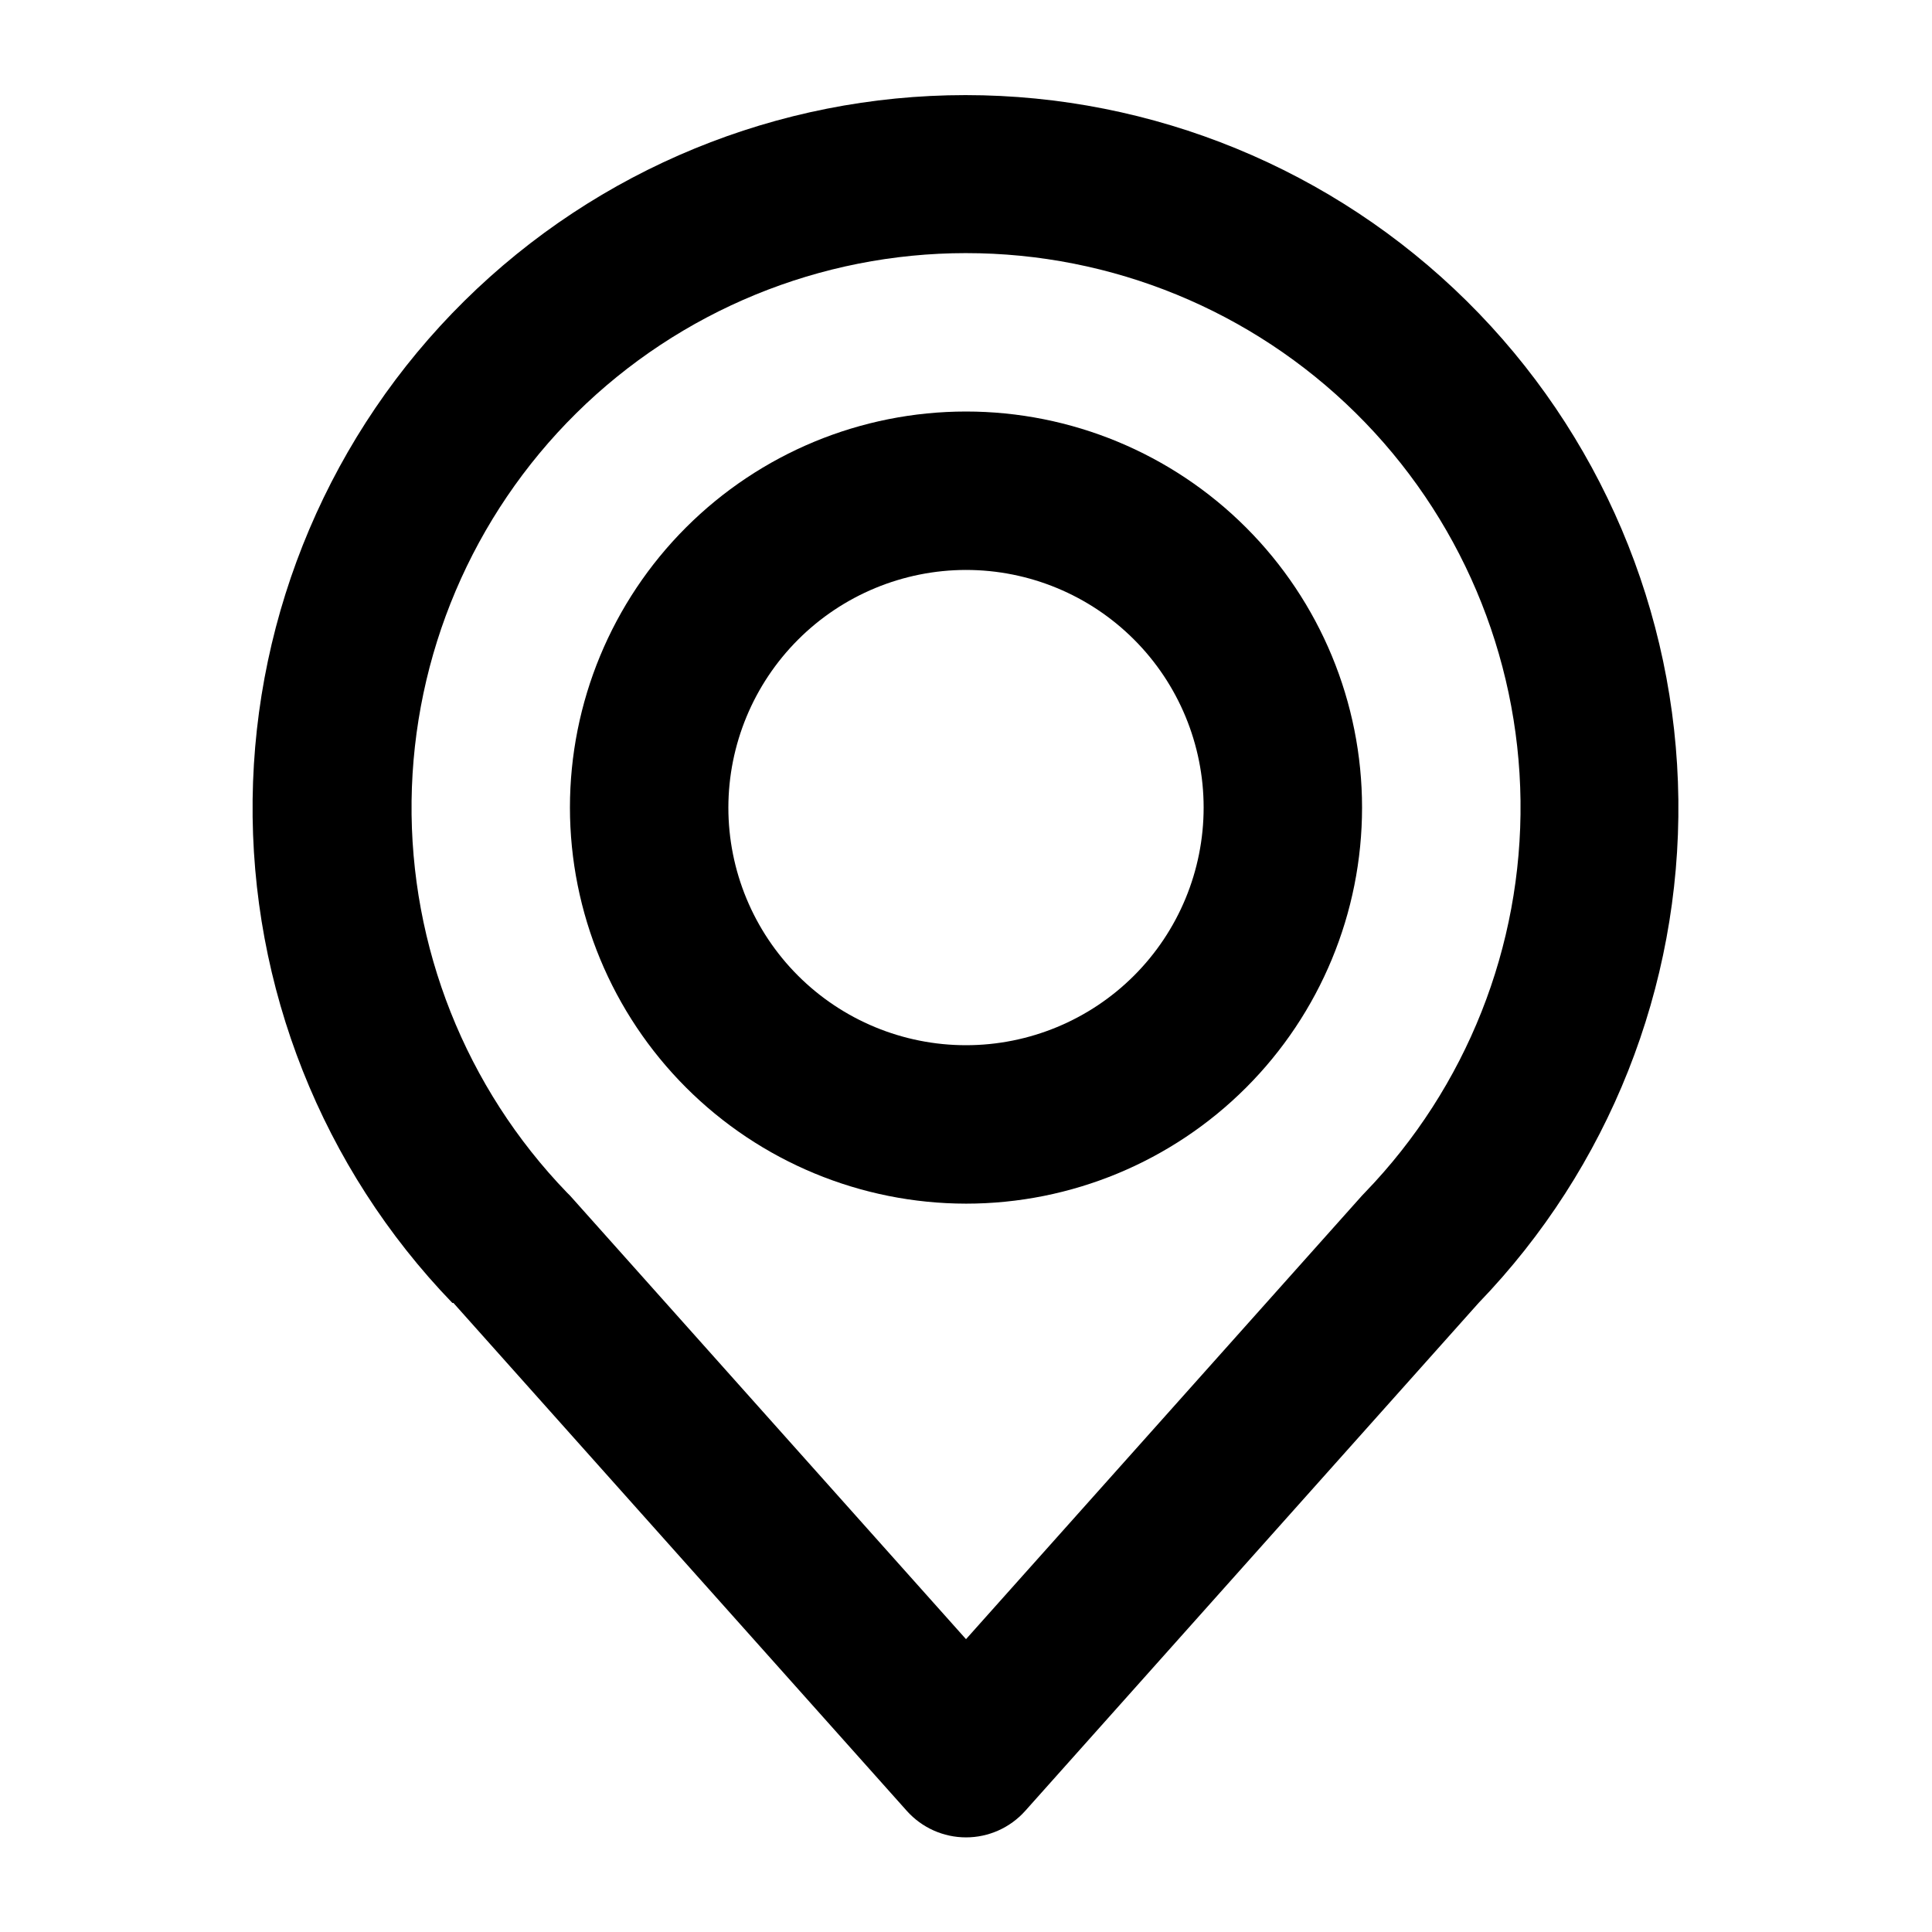 <?xml version="1.0" encoding="UTF-8"?>
<!-- Uploaded to: SVG Repo, www.svgrepo.com, Generator: SVG Repo Mixer Tools -->
<svg fill="#000000" width="800px" height="800px" version="1.1" viewBox="144 144 512 512" xmlns="http://www.w3.org/2000/svg">
 <g>
  <path d="m264.16 489.29 120.17 134.63c3.992 4.457 9.691 7.004 15.676 7.004 5.981 0 11.68-2.547 15.672-7.004l120.17-134.63c34.512-35.781 53.531-83.723 52.934-133.43-0.598-49.711-20.766-97.18-56.129-132.12-35.363-34.941-83.074-54.535-132.79-54.535-49.715 0-97.426 19.594-132.79 54.535-35.363 34.941-55.527 82.41-56.125 132.12-0.602 49.711 18.418 97.652 52.93 133.43zm135.84-278.21c38.66-0.016 75.766 15.207 103.28 42.371 27.508 27.164 43.199 64.074 43.672 102.73 0.473 38.66-14.312 75.945-41.152 103.77l-0.887 0.934-104.91 117.51-104.91-117.51-0.84-0.84c-26.848-27.828-41.641-65.117-41.18-103.78 0.465-38.664 16.148-75.586 43.652-102.77 27.504-27.176 64.613-42.418 103.28-42.418z"/>
  <path d="m400 462.98c27.836 0 54.531-11.059 74.215-30.742 19.688-19.688 30.742-46.383 30.742-74.219 0-27.84-11.055-54.535-30.742-74.219-19.684-19.684-46.379-30.742-74.215-30.742-27.84 0-54.535 11.059-74.219 30.742s-30.742 46.379-30.742 74.219c0.023 27.828 11.09 54.512 30.77 74.191 19.676 19.676 46.359 30.742 74.191 30.77zm0-167.94c16.699 0 32.719 6.633 44.531 18.445 11.809 11.809 18.445 27.828 18.445 44.531 0 16.699-6.637 32.719-18.445 44.531-11.812 11.809-27.832 18.445-44.531 18.445-16.703 0-32.723-6.637-44.531-18.445-11.812-11.812-18.445-27.832-18.445-44.531 0.023-16.695 6.668-32.699 18.473-44.504 11.805-11.805 27.809-18.449 44.504-18.473z"/>
 </g>
</svg>
